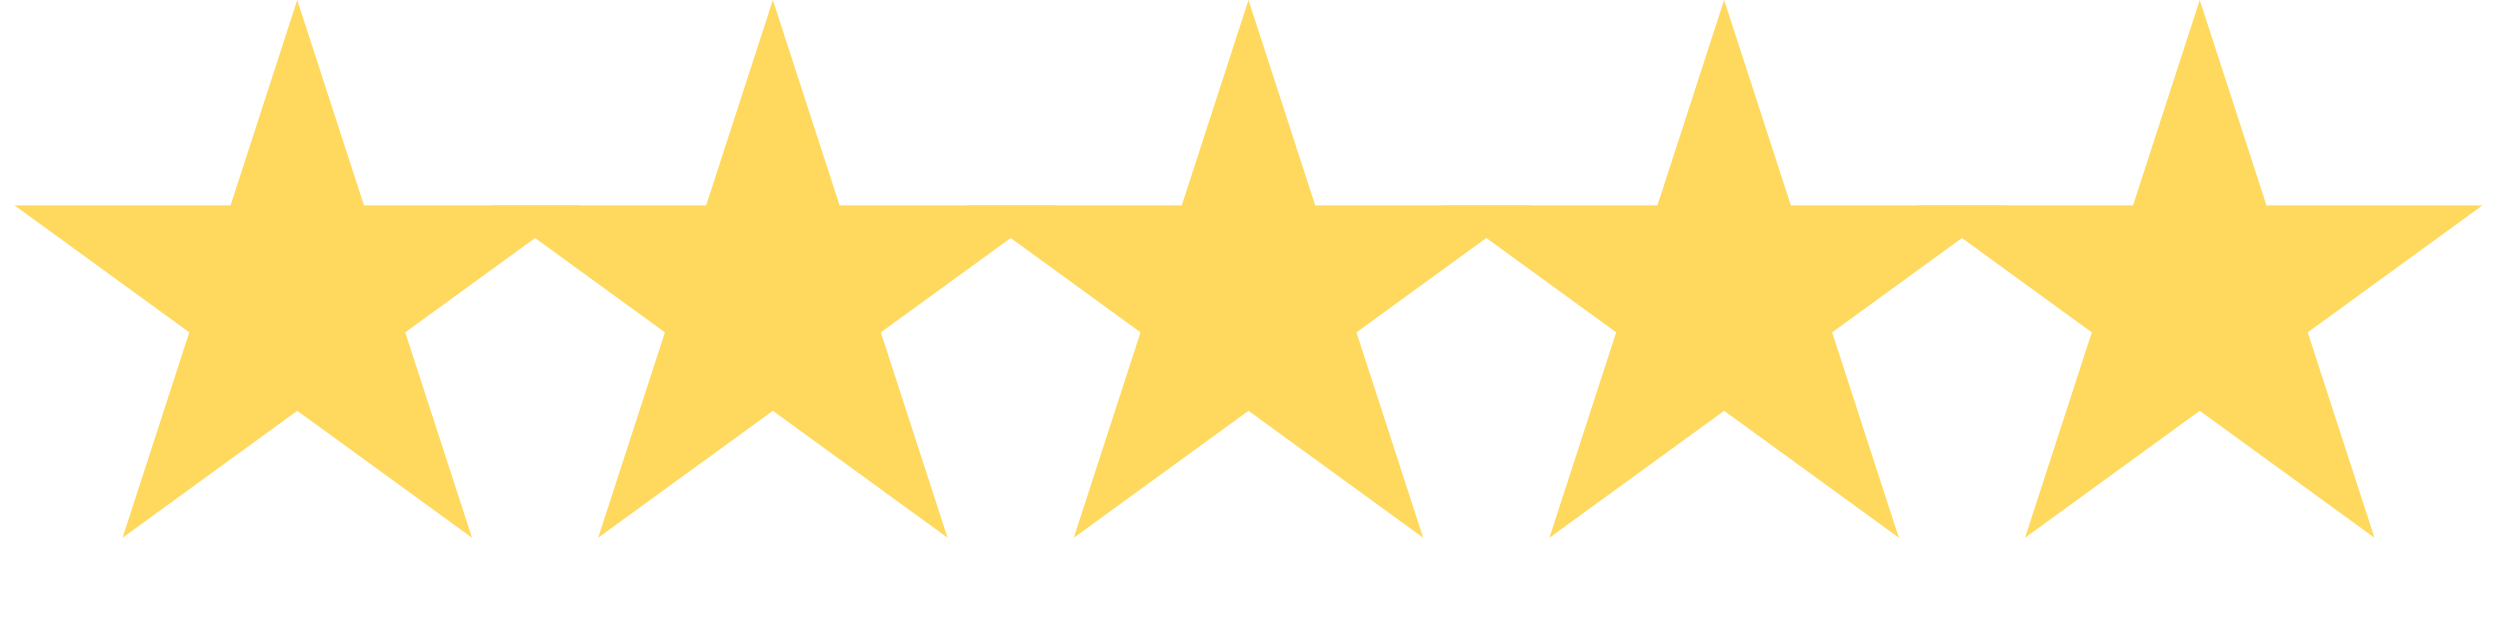 <svg xmlns="http://www.w3.org/2000/svg" fill="none" viewBox="0 0 89 22" height="22" width="89">
<path fill="#FFD95E" d="M10.582 0L12.958 7.312H20.647L14.427 11.832L16.803 19.144L10.582 14.625L4.362 19.144L6.738 11.832L0.518 7.312H8.207L10.582 0Z"></path>
<path fill="#FFD95E" d="M27.514 0L29.89 7.312H37.579L31.358 11.832L33.734 19.144L27.514 14.625L21.294 19.144L23.67 11.832L17.45 7.312H25.138L27.514 0Z"></path>
<path fill="#FFD95E" d="M44.446 0L46.822 7.312H54.51L48.29 11.832L50.666 19.144L44.446 14.625L38.226 19.144L40.602 11.832L34.381 7.312H42.07L44.446 0Z"></path>
<path fill="#FFD95E" d="M61.379 0L63.755 7.312H71.444L65.224 11.832L67.6 19.144L61.379 14.625L55.159 19.144L57.535 11.832L51.315 7.312H59.004L61.379 0Z"></path>
<path fill="#FFD95E" d="M78.311 0L80.687 7.312H88.376L82.155 11.832L84.531 19.144L78.311 14.625L72.091 19.144L74.467 11.832L68.246 7.312H75.935L78.311 0Z"></path>
</svg>
